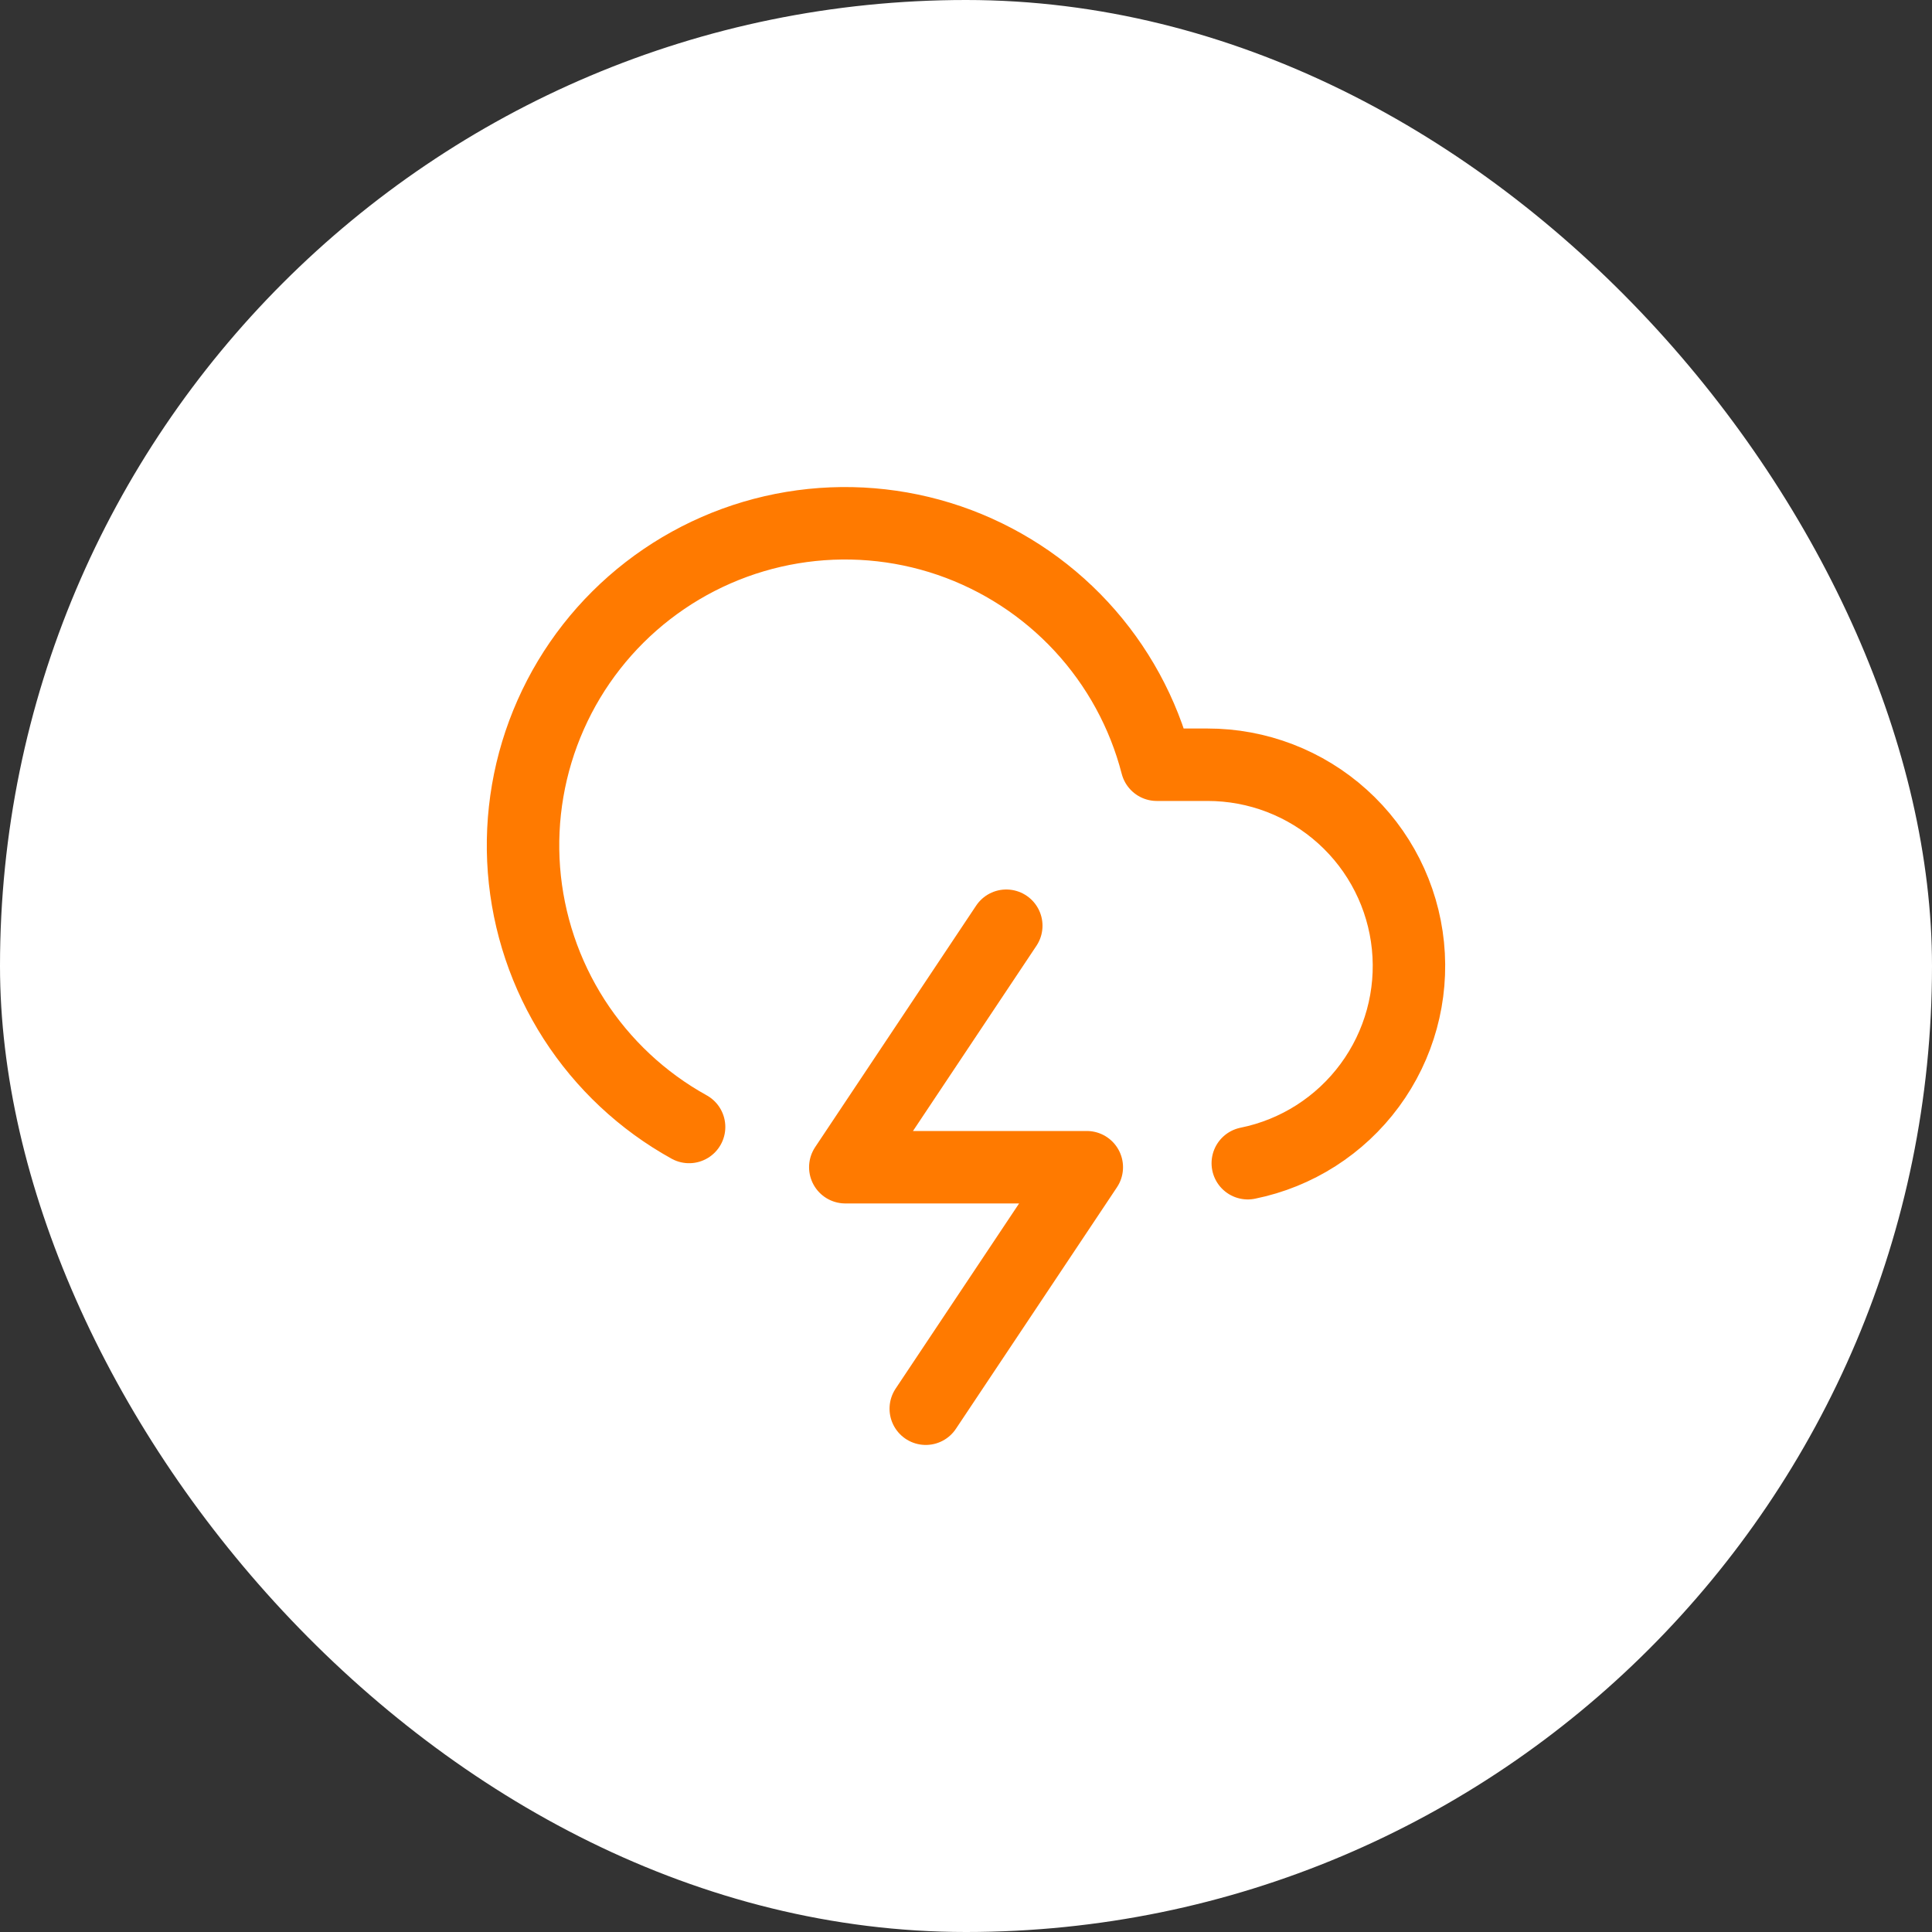 <svg xmlns="http://www.w3.org/2000/svg" width="40" height="40" viewBox="0 0 40 40" fill="none"><rect x="0" y="0" width="40" height="40" fill="#333333" stroke="none"/><rect width="40" height="40" rx="20" fill="white"></rect><path d="M25.834 24.083C26.846 23.878 27.746 23.303 28.359 22.471C28.972 21.639 29.254 20.609 29.15 19.581C29.046 18.553 28.564 17.6 27.797 16.908C27.03 16.215 26.034 15.832 25 15.833H23.95C23.674 14.764 23.137 13.781 22.387 12.971C21.637 12.161 20.697 11.55 19.653 11.192C18.608 10.835 17.491 10.743 16.402 10.924C15.313 11.105 14.286 11.554 13.413 12.23C12.54 12.906 11.849 13.788 11.402 14.797C10.954 15.806 10.764 16.911 10.848 18.011C10.933 19.112 11.29 20.175 11.886 21.104C12.483 22.032 13.301 22.799 14.267 23.333M20.834 19.166L17.501 24.166H22.501L19.167 29.166" stroke="#FF7A00" stroke-width="1.5" stroke-linecap="round" stroke-linejoin="round"></path></svg>